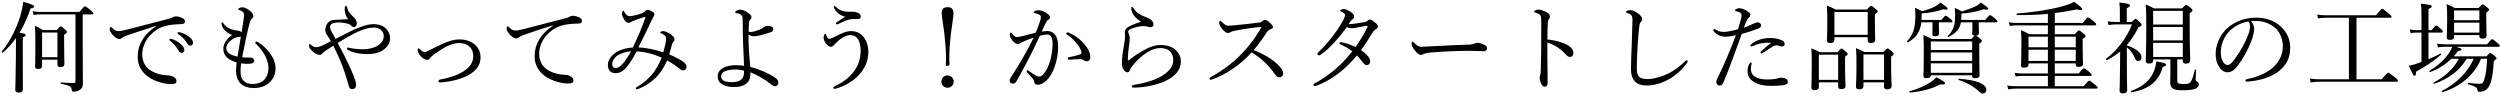<svg width="914" height="35" viewBox="0 0 914 35" fill="none" xmlns="http://www.w3.org/2000/svg">
<path d="M27.584 5.26H14.697C13.868 5.26 13.22 5.296 12.284 5.476L11.925 4.108C13.005 4.288 13.725 4.36 14.697 4.36H29.024C30.608 2.488 30.86 2.308 31.076 2.308C31.328 2.308 31.616 2.488 33.236 3.82C33.956 4.432 34.136 4.684 34.136 4.9C34.136 5.152 33.992 5.26 33.669 5.26H30.248V19.336C30.248 26.788 30.32 28.948 30.32 30.352C30.32 31.792 29.889 32.44 28.988 32.98C28.377 33.34 27.584 33.52 26.901 33.52C26.396 33.52 26.288 33.412 26.216 32.8C26.108 31.72 25.46 31.252 22.256 30.604C22.076 30.568 22.076 30.136 22.256 30.136C24.381 30.28 25.928 30.352 27.009 30.352C27.441 30.352 27.584 30.208 27.584 29.668V5.26ZM15.38 21.82V23.944C15.38 24.88 14.985 25.204 13.905 25.204C13.113 25.204 12.825 24.916 12.825 24.232C12.825 23.548 12.932 22.144 12.932 17.644C12.932 14.044 12.932 11.884 12.789 9.436C14.012 9.976 14.553 10.3 15.633 10.984H20.744C21.825 9.796 22.005 9.652 22.221 9.652C22.473 9.652 22.652 9.796 23.768 10.768C24.308 11.2 24.453 11.452 24.453 11.668C24.453 11.956 24.308 12.172 23.445 12.712V15.34C23.445 20.2 23.552 22.504 23.552 23.224C23.552 24.124 23.084 24.52 22.076 24.52C21.285 24.52 20.997 24.232 20.997 23.404V21.82H15.38ZM20.997 20.92V11.884H15.38V20.92H20.997ZM8.324 13.648V18.832C8.324 27.4 8.36 31.36 8.36 32.584C8.36 33.412 7.856 33.844 6.848 33.844C6.128 33.844 5.588 33.556 5.588 32.8C5.588 32.044 5.732 29.452 5.804 21.028C5.804 18.652 5.84 16.312 5.84 13.936C4.436 15.88 2.888 17.608 1.088 19.192C0.908 19.372 0.476 18.976 0.656 18.796C3.464 15.484 5.948 10.624 7.388 5.98C7.928 4.108 8.324 2.308 8.504 0.652C11.492 1.48 12.501 1.948 12.501 2.344C12.501 2.74 12.14 2.956 11.168 3.1C10.017 6.448 8.72 9.364 7.136 11.956C9.08 12.28 9.404 12.424 9.404 12.82C9.404 13.072 9.224 13.288 8.324 13.648ZM56.961 9.652L56.925 9.508C52.965 10.732 48.897 12.1 46.124 13.072C45.62 13.252 45.044 13.504 44.577 13.9C44.325 14.116 44.072 14.26 43.605 14.26C42.992 14.296 42.129 13.828 41.193 12.748C40.617 12.064 40.148 11.38 40.112 10.732C40.112 10.228 40.257 9.832 40.437 9.832C40.617 9.832 40.761 9.976 40.904 10.12C41.949 11.164 42.489 11.38 43.605 11.38C44.036 11.344 44.828 11.236 45.764 10.984C50.984 9.652 56.385 8.248 61.676 6.88C62.432 6.7 62.792 6.52 63.081 6.34C63.441 6.124 63.764 6.016 64.305 5.98C65.025 5.98 65.888 6.232 66.644 6.592C67.148 6.808 67.617 7.168 67.617 7.708C67.653 8.464 67.257 8.788 66.356 8.824C64.016 8.896 61.928 9.004 60.02 9.616C57.861 10.3 56.276 11.416 54.837 12.964C53.001 14.944 51.992 17.464 51.992 19.948C52.029 22.288 52.965 24.16 54.477 25.348C56.456 26.896 59.3 27.472 61.065 27.544C62.001 27.58 62.648 27.652 63.548 28.156C64.305 28.588 64.52 29.092 64.52 29.704C64.52 30.316 64.124 30.748 62.612 30.748C60.02 30.748 56.529 29.74 54.188 28.084C52.029 26.536 50.337 24.124 50.337 20.956C50.337 18.652 50.84 16.636 51.956 14.8C52.965 12.928 54.8 11.092 56.961 9.652ZM62.325 14.188C62.541 14.188 62.792 14.26 62.901 14.296C63.873 14.584 64.953 15.124 66.032 16.096C66.897 16.852 67.4 17.5 67.4 18.256C67.4 18.832 67.04 19.336 66.392 19.336C65.924 19.336 65.528 19.012 65.204 18.364C64.665 17.284 63.224 15.7 62.181 14.908C62.036 14.8 61.928 14.656 61.928 14.548C61.928 14.368 62.072 14.188 62.325 14.188ZM65.24 11.74C65.421 11.74 65.709 11.812 66.032 11.884C67.004 12.136 67.904 12.568 68.912 13.288C69.776 13.9 70.569 14.728 70.569 15.556C70.569 16.276 70.136 16.708 69.597 16.708C69.129 16.708 68.841 16.528 68.445 15.844C67.796 14.728 66.356 13.18 65.132 12.46C64.989 12.388 64.88 12.244 64.88 12.1C64.88 11.92 65.025 11.74 65.24 11.74ZM88.136 23.152C87.993 24.232 87.957 25.312 87.957 26.392C87.957 29.02 89.397 30.712 92.421 30.712C94.076 30.712 95.552 30.208 96.597 29.164C97.532 28.192 98.144 26.716 98.144 24.772C98.144 22.936 97.388 21.1 96.525 19.66C95.624 18.184 94.508 16.852 93.609 16.096C93.392 15.916 93.284 15.736 93.284 15.592C93.284 15.484 93.573 15.196 93.752 15.196C93.933 15.196 94.04 15.232 94.221 15.34C95.769 16.24 97.317 17.68 98.504 19.156C99.764 20.776 100.736 22.828 100.736 24.916C100.736 27.004 100.016 28.732 98.648 30.064C97.245 31.432 95.049 32.188 92.888 32.188C88.784 32.188 86.3 30.136 86.3 25.816C86.3 24.808 86.409 23.728 86.516 22.828C85.472 22.504 84.032 21.964 83.132 21.172C82.341 20.452 81.656 19.48 81.656 17.752C81.656 15.952 83.061 13.972 84.861 12.784C83.924 12.46 83.061 11.956 82.341 11.2C81.728 10.588 81.296 9.976 81.153 9.436C81.044 9.004 80.972 8.716 80.972 8.572C80.972 8.284 81.081 8.14 81.225 8.14C81.368 8.14 81.477 8.212 81.656 8.536C82.269 9.508 83.349 10.3 84.68 10.732C85.653 11.056 86.3 11.128 86.733 11.164C87.453 11.236 88.028 11.38 88.317 11.92C88.605 10.192 88.82 8.824 89.037 7.312C89.144 6.628 89.216 6.016 89.216 5.548C89.216 5.008 89.18 4.72 88.892 4.432C88.605 4.144 88.136 3.856 87.453 3.676C87.201 3.604 87.093 3.46 87.093 3.352C87.093 3.208 87.237 3.1 87.489 2.956C87.812 2.74 88.353 2.668 88.749 2.668C89.325 2.668 90.441 3.136 91.484 4.036C92.385 4.792 92.6 5.368 92.6 5.908C92.6 6.412 92.312 6.664 92.025 6.844C91.701 7.024 91.484 7.672 91.269 8.428C90.404 11.56 89.576 15.628 88.532 20.956C89.504 21.064 90.585 21.028 91.197 21.028C91.593 21.028 92.097 21.1 92.457 21.316C92.817 21.568 92.96 21.784 92.96 22.252C92.96 22.72 92.564 23.08 91.953 23.224C91.448 23.332 90.873 23.332 90.26 23.332C89.757 23.332 88.749 23.26 88.136 23.152ZM86.841 20.704C87.308 18.004 87.668 15.772 88.064 13.36C87.849 13.468 87.668 13.504 87.344 13.504C87.02 13.504 86.624 13.576 86.049 13.792C85.221 14.116 84.249 14.836 83.709 15.412C83.061 16.132 82.737 16.816 82.737 17.536C82.737 18.508 83.168 19.12 83.96 19.66C84.644 20.092 85.796 20.524 86.841 20.704ZM122.696 14.224C123.992 13.54 125.252 12.892 126.548 12.244C130.328 10.264 133.928 8.824 136.52 8.824C138.536 8.824 140.084 9.4 141.128 10.444C142.136 11.488 142.604 12.676 142.604 13.972C142.604 16.06 141.308 17.572 139.58 18.616C138.068 19.516 135.98 19.768 134.36 19.768C132.452 19.768 129.644 19.588 127.232 18.256C126.908 18.076 126.836 17.968 126.836 17.752C126.836 17.572 127.016 17.392 127.196 17.392C127.34 17.392 127.556 17.428 127.808 17.5C129.464 17.896 131.192 18.004 132.848 18.004C134.432 18.004 136.52 17.644 137.996 16.744C139.364 15.916 140.3 14.8 140.3 13.18C140.3 12.496 140.084 11.704 139.436 11.092C138.788 10.444 137.78 10.084 136.628 10.084C133.784 10.084 130.328 11.668 127.052 13.576C125.864 14.26 124.676 14.98 123.452 15.7C124.172 17.068 124.928 18.436 125.648 19.84C127.088 22.756 128.456 25.528 129.392 28.012C129.788 29.056 130.184 30.064 130.184 30.964C130.184 32.044 129.572 32.584 128.852 32.584C127.988 32.584 127.664 32.152 127.412 31.108C126.44 27.508 125.36 24.304 123.884 20.956C123.272 19.588 122.588 18.184 121.868 16.708C121.112 17.176 119.924 17.932 118.988 18.58C118.52 18.904 118.016 19.3 117.872 19.516C117.584 19.912 117.296 20.056 116.756 20.056C116.144 20.056 115.244 19.588 114.452 18.94C113.48 18.148 112.976 17.212 112.976 16.78C112.976 16.312 113.156 16.096 113.228 16.096C113.408 16.096 113.516 16.204 113.732 16.42C114.488 17.104 115.064 17.248 115.64 17.248C116.252 17.248 117.116 17.032 118.556 16.312C119.204 15.988 120.068 15.556 120.968 15.052C120.572 14.332 120.14 13.648 119.636 12.928C119.204 12.316 118.916 11.812 118.916 10.984C118.916 9.868 119.384 8.86 119.96 8.248C120.428 7.708 121.112 7.348 121.796 7.348C123.38 7.168 125 7.132 127.232 7.024C126.44 5.836 126.008 4.648 126.008 3.424C126.008 2.488 126.224 2.164 126.512 2.164C126.728 2.164 126.836 2.452 126.944 2.848C127.052 3.28 127.196 3.784 127.592 4.396C127.988 5.008 128.456 5.476 129.248 6.232C130.04 6.988 130.436 7.492 130.436 8.572C130.436 9.292 130.04 9.904 129.428 9.904C128.996 9.904 128.636 9.652 128.204 9.184C127.88 8.824 127.16 8.644 126.26 8.464C125.504 8.32 124.712 8.212 124.1 8.212C123.452 8.176 122.66 8.248 122.048 8.392C121.184 8.644 120.68 9.076 120.68 9.868C120.68 10.48 120.932 11.056 121.184 11.524C121.544 12.172 122.012 13.072 122.696 14.224ZM167.948 14.404C172.268 14.404 175.688 16.852 175.688 20.992C175.688 24.088 173.78 25.996 171.44 27.364C168.668 28.984 164.852 29.776 161.864 30.1C161.54 30.136 161.216 30.136 160.928 30.136C160.532 30.136 160.316 29.92 160.316 29.704C160.316 29.488 160.46 29.164 160.892 29.092C163.916 28.516 166.724 27.724 169.136 26.284C171.548 24.844 173.024 23.008 173.024 20.56C173.024 17.5 170.936 15.736 167.876 15.736C166.364 15.736 164.744 16.204 163.088 17.068C161.684 17.824 160.208 18.832 158.66 19.912C157.832 20.56 157.292 21.064 157.112 21.352C156.932 21.64 156.536 21.892 156.104 21.892C155.312 21.892 154.232 21.1 153.62 20.308C153.116 19.696 152.72 19.084 152.72 18.4C152.72 17.896 152.864 17.68 153.044 17.68C153.188 17.68 153.332 17.824 153.548 18.04C154.196 18.616 154.628 19.012 155.096 19.012C155.348 19.012 155.744 18.976 156.284 18.724C158.264 17.752 160.208 16.708 162.116 15.88C164.24 14.944 166.076 14.404 167.948 14.404ZM202.084 9.436L202.048 9.292C198.088 10.516 194.02 11.884 191.248 12.856C190.744 13.036 190.168 13.288 189.7 13.684C189.448 13.9 189.196 14.044 188.728 14.044C188.116 14.08 187.252 13.612 186.316 12.532C185.74 11.848 185.272 11.164 185.236 10.516C185.236 10.012 185.38 9.616 185.56 9.616C185.74 9.616 185.884 9.76 186.028 9.904C187.072 10.948 187.612 11.164 188.728 11.164C189.16 11.128 189.952 11.02 190.888 10.768C196.108 9.436 201.508 8.032 206.8 6.664C207.556 6.484 207.916 6.304 208.204 6.124C208.564 5.908 208.888 5.8 209.428 5.764C210.148 5.764 211.012 6.016 211.768 6.376C212.272 6.592 212.74 6.952 212.74 7.492C212.776 8.248 212.38 8.572 211.48 8.608C209.14 8.68 207.052 8.788 205.144 9.4C202.984 10.084 201.4 11.2 199.96 12.748C198.124 14.728 197.116 17.248 197.116 19.732C197.152 22.072 198.088 23.944 199.6 25.132C201.58 26.68 204.424 27.256 206.188 27.328C207.124 27.364 207.772 27.436 208.672 27.94C209.428 28.372 209.644 28.876 209.644 29.488C209.644 30.1 209.248 30.532 207.736 30.532C205.144 30.532 201.652 29.524 199.312 27.868C197.152 26.32 195.46 23.908 195.46 20.74C195.46 18.436 195.964 16.42 197.08 14.584C198.088 12.712 199.924 10.876 202.084 9.436ZM244.672 19.912C246.796 20.74 249.1 22 250.036 22.756C250.864 23.404 251.008 24.016 251.008 24.52C251.008 25.168 250.432 25.744 249.748 25.744C249.388 25.744 248.956 25.528 248.308 25.024C247.192 24.124 245.464 22.9 243.916 22.108C242.62 24.952 241.108 27.148 239.56 28.588C237.832 30.172 235.78 31.576 233.548 32.44C233.296 32.548 233.044 32.62 232.792 32.62C232.576 32.62 232.432 32.476 232.432 32.296C232.432 32.08 232.54 31.972 232.864 31.792C235.132 30.496 236.932 28.912 238.444 27.148C239.848 25.42 241.036 23.296 241.9 21.1C238.984 19.732 235.816 18.94 232.756 18.796C231.1 22 229.372 24.448 228.22 25.456C227.176 26.392 226.24 26.752 225.088 26.752C223.432 26.752 222.244 25.924 222.244 23.728C222.244 22.036 223.36 20.38 225.16 19.192C226.744 18.148 228.976 17.464 231.352 17.392C233.152 13.648 234.7 10.048 235.924 6.556C236.032 6.268 235.924 6.124 235.528 6.232C233.944 6.736 232.792 7.132 231.892 7.492C231.28 7.708 230.776 7.96 230.56 8.104C230.308 8.248 230.02 8.356 229.768 8.356C229.264 8.356 228.688 7.924 228.292 7.312C227.86 6.628 227.392 5.764 227.392 5.08C227.392 4.828 227.428 4.612 227.572 4.216C227.644 4.036 227.752 3.928 227.86 3.928C228.004 3.928 228.112 4.072 228.256 4.324C228.4 4.612 228.616 4.936 228.832 5.188C229.192 5.656 229.624 5.908 230.236 5.908C230.992 5.908 232.72 5.512 234.376 4.972C235.276 4.684 235.672 4.36 235.888 4.072C236.104 3.82 236.356 3.568 236.716 3.568C237.112 3.568 237.904 3.892 238.48 4.252C238.876 4.468 239.272 4.828 239.272 5.224C239.272 5.692 239.02 5.944 238.732 6.448C238.048 7.708 237.364 9.22 236.392 11.308C235.564 13.144 234.412 15.124 233.404 17.32C236.464 17.5 239.524 18.112 242.512 19.156C243.16 16.816 243.52 15.16 243.52 14.332C243.52 13.54 243.34 13.216 242.944 12.892C242.62 12.604 242.116 12.352 241.612 12.136C241.432 12.064 241.36 11.956 241.36 11.848C241.36 11.74 241.54 11.596 241.72 11.524C241.972 11.416 242.224 11.38 242.548 11.38C243.052 11.38 244.456 11.956 245.248 12.568C246.076 13.18 246.616 13.828 246.616 14.368C246.616 14.728 246.508 14.98 246.292 15.196C246.004 15.52 245.752 15.808 245.644 16.384C245.32 17.608 245.032 18.652 244.672 19.912ZM230.704 18.76C228.724 18.868 226.888 19.588 225.736 20.308C224.512 21.1 223.828 22.432 223.828 23.548C223.828 24.412 224.332 24.88 225.124 24.88C225.88 24.88 226.708 24.376 227.608 23.368C228.652 22.252 229.732 20.524 230.704 18.76ZM274.335 26.428V27.04C274.335 30.784 271.383 31.828 268.359 31.828C265.263 31.828 262.383 30.784 262.383 27.904C262.383 25.06 265.623 23.836 268.971 23.836C270.483 23.836 271.419 23.98 272.031 24.052C271.743 18.4 271.563 13.648 271.527 7.78C271.527 6.556 271.491 6.088 271.203 5.728C270.807 5.224 270.375 5.044 269.907 4.936C269.547 4.864 269.367 4.864 269.151 4.828C268.935 4.792 268.791 4.72 268.791 4.504C268.791 4.288 268.863 4.18 269.043 4.072C269.475 3.784 270.087 3.532 270.591 3.532C271.491 3.532 272.463 3.964 273.471 4.648C274.263 5.26 274.731 5.62 274.731 6.268C274.731 6.556 274.623 6.844 274.335 7.132C274.011 7.456 273.867 7.78 273.831 8.32C273.759 9.184 273.687 10.588 273.687 11.2C273.687 11.668 273.975 11.704 274.515 11.704C275.091 11.668 275.775 11.488 276.567 11.236C277.395 10.948 278.331 10.66 278.871 10.192C279.447 9.688 279.987 9.472 280.635 9.472C281.895 9.472 282.723 9.904 282.723 10.624C282.723 11.272 282.363 11.524 281.823 11.74C280.995 12.064 279.951 12.388 278.727 12.712C277.611 13 276.495 13.252 275.703 13.252C274.911 13.252 274.119 13.036 273.651 12.604C273.615 15.916 273.867 20.056 274.299 24.448C277.323 25.204 280.959 26.752 283.263 28.3C284.199 28.912 284.523 29.488 284.559 30.1C284.595 31.108 283.911 31.54 283.479 31.54C283.047 31.54 282.399 31.252 281.823 30.784C279.555 28.948 276.963 27.472 274.335 26.428ZM272.031 25.816C271.203 25.636 270.051 25.42 268.899 25.42C266.091 25.42 263.643 26.068 263.643 27.868C263.643 29.452 265.011 30.028 267.783 30.028C269.403 30.028 270.519 29.632 271.203 28.876C271.923 28.156 272.031 27.148 272.031 25.816ZM308.968 6.088C307.276 5.728 305.656 4.54 304.936 2.92C304.864 2.776 304.828 2.632 304.828 2.56C304.828 2.344 304.972 2.2 305.116 2.2C305.224 2.2 305.368 2.236 305.476 2.38C306.808 3.82 308.464 4.36 310.768 4.288C312.172 4.252 312.964 4.324 313.828 4.756C314.548 5.116 314.692 5.584 314.692 6.124C314.692 6.736 314.188 6.988 313.576 6.988C313.216 6.988 312.64 6.952 311.884 6.952C310.912 6.952 310.192 7.204 309.364 7.492C308.572 7.78 307.24 8.428 306.412 8.788C306.196 8.896 306.052 8.932 305.908 8.932C305.728 8.932 305.584 8.68 305.584 8.536C305.584 8.392 305.692 8.284 305.944 8.104C306.844 7.492 307.924 6.772 308.968 6.088ZM311.236 11.38C313.144 11.38 314.692 12.1 316.024 13.936C316.888 15.124 317.464 16.852 317.464 19.084C317.464 22.288 316.132 24.988 314.332 27.04C312.208 29.488 309.112 31.36 306.088 32.26C305.548 32.44 305.224 32.476 305.008 32.476C304.792 32.476 304.648 32.332 304.648 32.044C304.648 31.828 304.864 31.684 305.152 31.54C307.852 30.28 310.264 28.624 312.028 26.32C313.576 24.304 314.656 21.856 314.656 18.508C314.656 16.996 314.332 15.34 313.684 14.332C313 13.252 312.1 12.856 310.948 12.82C309.004 12.82 306.844 14.404 305.548 15.808C304.576 16.852 304.252 17.14 303.784 17.14C303.208 17.14 302.596 16.636 302.128 16.132C301.516 15.412 301.12 14.44 301.12 13.864C301.12 13.54 301.156 13.18 301.3 12.784C301.372 12.604 301.624 12.388 301.732 12.388C301.912 12.388 301.984 12.496 302.02 12.64C302.128 13.036 302.308 13.468 302.488 13.756C302.704 14.08 302.92 14.188 303.172 14.188C303.532 14.188 304.216 13.936 305.512 13.288C307.888 12.064 309.4 11.38 311.236 11.38ZM346.444 2.632C347.992 2.632 348.604 3.352 348.604 4.828C348.604 6.052 347.956 9.796 347.632 12.424C347.308 15.304 347.056 18.472 347.056 21.1C347.056 21.964 347.092 22.756 347.164 23.476C347.164 23.836 346.912 24.088 346.156 24.088C345.868 24.088 345.76 23.944 345.76 23.692C345.832 23.008 345.868 22.252 345.868 21.388C345.868 18.652 345.58 15.34 345.292 12.64C345.04 10.192 344.284 6.088 344.284 4.828C344.284 3.424 344.86 2.632 346.444 2.632ZM346.444 27.58C347.668 27.58 348.676 28.552 348.676 29.884C348.676 31.108 347.668 32.08 346.444 32.08C345.112 32.08 344.176 31.108 344.176 29.884C344.176 28.552 345.112 27.58 346.444 27.58ZM398.608 20.884C398.608 21.964 397.996 22.432 397.312 22.432C396.952 22.432 396.664 22.324 396.268 22.036C395.872 21.748 395.512 21.64 394.936 21.64C393.784 21.64 392.524 21.712 390.868 21.82C390.544 21.856 390.364 21.604 390.364 21.352C390.364 21.136 390.472 20.992 390.76 20.92C392.308 20.596 393.568 20.344 394.792 19.912C395.224 19.768 395.368 19.66 395.368 19.264C395.368 18.616 394.828 17.392 394.144 16.492C392.776 14.692 391.624 13.684 390.184 12.712C389.968 12.568 389.824 12.352 389.824 12.208C389.824 12.028 390.04 11.848 390.364 11.848C390.436 11.848 390.544 11.848 390.688 11.92C392.344 12.604 394.144 13.648 395.728 15.34C397.24 16.924 398.608 18.796 398.608 20.884ZM380.86 11.56C381.544 11.416 382.372 11.344 382.984 11.344C384.136 11.344 385.108 11.812 385.828 12.82C386.62 13.936 386.872 15.52 386.872 17.104C386.872 19.696 386.296 22.468 385.468 24.736C384.856 26.464 383.92 28.156 382.66 29.344C381.544 30.388 380.572 30.964 379.456 30.964C378.628 30.964 378.268 30.748 378.124 30.028C378.016 29.416 377.908 29.128 377.584 28.732C377.008 28.048 376.36 27.364 375.496 26.464C375.352 26.32 375.316 26.212 375.316 26.104C375.316 25.96 375.496 25.708 375.676 25.708C375.82 25.708 375.928 25.78 376.072 25.888C377.116 26.608 377.98 27.184 378.916 27.724C379.204 27.868 379.564 27.976 379.96 27.976C380.428 27.976 380.896 27.76 381.328 27.292C382.516 26.032 383.272 24.34 383.884 22.396C384.496 20.344 384.82 17.86 384.82 16.276C384.82 14.692 384.64 13.792 384.208 13.252C383.848 12.784 383.452 12.64 382.66 12.64C381.904 12.64 380.968 12.856 380.176 13.072C379.06 15.376 378.052 17.644 376.972 19.732C375.1 23.368 373.48 26.536 371.536 29.848C371.248 30.316 370.888 30.568 370.276 30.568C369.628 30.568 369.124 30.136 369.124 29.56C369.124 29.092 369.268 28.696 369.592 28.228C371.716 25.024 373.66 21.784 375.46 18.472C376.396 16.708 377.188 15.232 377.908 13.72C376.576 14.188 375.172 14.764 374.128 15.196C373.624 15.412 373.336 15.52 373.084 15.736C372.832 15.952 372.58 16.132 372.184 16.132C371.68 16.132 371.14 15.844 370.564 15.268C369.808 14.512 369.196 13.576 369.196 12.748C369.196 12.352 369.376 11.884 369.556 11.884C369.7 11.884 369.772 11.956 369.952 12.208C370.6 13.036 371.14 13.54 371.716 13.54C372.472 13.54 373.12 13.36 374.308 13.072C375.568 12.784 376.936 12.424 378.664 11.956C379.384 10.3 379.888 8.896 380.284 7.6C380.464 7.06 380.536 6.664 380.536 6.196C380.536 5.872 380.464 5.692 379.996 5.368C379.672 5.152 378.988 4.936 378.412 4.828C378.052 4.756 377.908 4.684 377.908 4.504C377.908 4.324 378.124 4.18 378.376 4.036C378.664 3.892 379.168 3.748 379.672 3.748C380.86 3.748 382.156 4.324 383.272 5.26C383.704 5.62 383.848 6.052 383.848 6.448C383.848 6.808 383.632 7.06 383.164 7.276C382.912 7.384 382.588 7.816 382.3 8.428C381.868 9.4 381.364 10.444 380.86 11.56ZM417.184 7.96C416.428 7.6 415.636 6.844 415.096 6.268C414.16 5.368 413.584 3.964 413.584 2.956C413.584 2.632 413.728 2.524 413.872 2.524C414.052 2.524 414.16 2.596 414.34 2.92C415.312 4.576 416.932 5.548 418.84 6.232C419.632 6.52 420.424 6.844 420.964 7.384C421.612 8.032 421.72 8.5 421.72 8.932C421.72 9.58 421.216 9.94 420.748 9.94C420.316 9.94 419.92 9.868 419.632 9.76C419.164 9.616 418.732 9.544 417.904 9.544C417.004 9.544 415.168 9.832 413.368 10.588C412.792 10.84 412.468 11.2 412.468 11.56C412.468 11.848 412.612 12.244 412.756 12.532C412.972 13.036 413.044 13.576 413.044 14.08C413.044 14.476 412.972 15.376 412.792 16.6C412.54 18.148 412.36 20.02 412.324 21.784C412.324 21.928 412.36 22.036 412.504 22.036C412.612 22.036 412.72 22 412.936 21.82C414.016 20.992 415.672 19.732 417.76 18.58C420.28 17.14 422.188 16.456 424.42 16.456C426.904 16.456 428.848 17.248 430.036 18.472C431.188 19.624 431.728 20.956 431.728 22.432C431.728 25.708 429.46 28.048 425.932 29.668C422.944 31.036 418.732 31.972 414.52 32.044C414.124 32.044 413.8 31.936 413.8 31.612C413.8 31.324 414.088 31.108 414.34 31.072C417.796 30.532 421.684 29.56 424.42 27.976C427.3 26.32 428.956 24.34 428.956 22.036C428.956 20.596 428.524 19.516 427.696 18.688C426.904 17.968 425.68 17.572 424.204 17.572C422.548 17.572 421 18.148 419.452 19.12C417.58 20.272 415.996 21.82 415.06 22.828C413.98 24.052 413.368 24.844 413.152 25.492C412.936 26.176 412.684 26.428 412.108 26.428C411.64 26.428 411.172 26.068 410.74 25.384C410.38 24.808 410.164 24.124 410.164 23.296C410.164 21.028 410.524 18.688 411.028 15.952C411.28 14.62 411.316 13.792 411.316 13.216C411.316 12.82 411.244 12.316 411.244 11.848C411.244 10.912 411.784 10.264 412.648 9.76C413.476 9.256 415.312 8.5 417.184 7.96ZM458.368 18.292C461.68 19.66 464.776 21.316 466.9 23.368C468.16 24.592 469.132 25.78 469.132 26.752C469.132 27.724 468.52 28.264 467.656 28.264C467.152 28.264 466.684 27.94 466.108 27.148C463.732 23.728 461.104 21.244 457.576 19.156C455.416 21.532 453.076 23.584 450.556 25.24C448.144 26.86 445.624 28.156 443.536 28.912C443.176 29.056 442.816 29.164 442.564 29.164C442.348 29.164 442.168 28.912 442.168 28.732C442.168 28.552 442.312 28.336 442.528 28.228C446.848 25.852 450.592 23.224 454.192 19.408C456.856 16.636 458.836 13.972 460.996 10.264C461.104 10.084 461.14 10.012 461.14 9.94C461.14 9.868 461.068 9.868 460.852 9.868C459.196 9.976 455.092 10.516 451.456 11.236C450.736 11.38 450.268 11.524 449.98 11.704C449.656 11.884 449.44 12.064 448.936 12.064C448.324 12.064 447.46 11.452 446.704 10.408C446.02 9.472 445.732 8.968 445.732 8.356C445.732 7.996 445.912 7.6 446.092 7.6C446.236 7.6 446.488 7.816 446.704 8.032C447.64 8.932 448.288 9.4 449.08 9.4C449.656 9.4 450.88 9.292 451.924 9.184C454.732 8.896 457.72 8.608 460.348 8.248C460.96 8.176 461.248 7.996 461.572 7.708C461.824 7.456 462.076 7.312 462.436 7.312C462.976 7.312 463.372 7.492 464.128 8.176C465.1 9.076 465.388 9.472 465.388 9.904C465.388 10.264 465.208 10.408 464.488 10.696C463.984 10.876 463.408 11.344 462.976 12.028C462.004 13.576 460.24 16.096 458.368 18.292ZM493.035 8.86C494.835 8.752 497.031 8.428 498.939 8.068C499.371 7.996 499.731 7.852 500.055 7.528C500.343 7.24 500.595 7.132 500.775 7.132C501.171 7.132 501.603 7.348 502.431 7.996C503.367 8.716 503.763 9.184 503.763 9.688C503.763 10.192 503.475 10.408 503.007 10.66C502.611 10.876 502.179 11.308 501.711 12.064C500.451 14.188 499.119 16.24 497.607 18.328C500.055 20.02 500.955 21.424 500.955 22.432C500.955 23.116 500.451 23.8 499.767 23.8C499.227 23.8 498.831 23.548 498.183 22.756C497.463 21.748 496.887 21.064 496.059 20.272C492.243 25.024 487.059 29.2 481.263 31.36C481.083 31.432 480.867 31.504 480.723 31.504C480.471 31.504 480.219 31.324 480.219 31.072C480.219 30.82 480.363 30.64 480.687 30.46C485.763 27.688 490.155 24.16 494.403 18.76C493.071 17.752 491.703 16.96 490.083 16.204C489.831 16.096 489.687 15.916 489.687 15.808C489.687 15.628 489.831 15.412 490.047 15.412C490.227 15.412 490.587 15.448 490.875 15.52C492.135 15.772 493.575 16.276 495.627 17.14C496.995 15.268 498.867 12.1 499.875 10.084C499.947 9.904 499.983 9.76 499.983 9.652C499.983 9.544 499.947 9.436 499.731 9.436C499.119 9.472 497.499 9.796 496.203 10.048C495.339 10.192 494.727 10.336 494.223 10.336C493.647 10.336 493.107 10.192 492.387 9.94C491.055 11.74 489.471 13.72 487.959 15.376C486.159 17.32 484.683 18.76 482.739 20.056C482.523 20.2 482.343 20.236 482.199 20.236C481.947 20.236 481.623 20.092 481.623 19.768C481.623 19.624 481.695 19.408 481.911 19.192C483.675 17.5 485.475 15.52 487.131 13.396C488.031 12.208 489.867 9.652 490.911 7.708C491.523 6.556 491.739 5.872 491.739 5.512C491.739 5.296 491.667 5.116 491.451 4.9C491.091 4.576 490.695 4.36 490.299 4.216C490.047 4.108 489.975 4.036 489.975 3.856C489.975 3.676 490.551 3.316 491.163 3.316C491.811 3.316 492.675 3.604 493.539 4.18C494.655 4.9 495.087 5.512 495.087 6.016C495.087 6.52 494.907 6.736 494.583 6.988C494.223 7.24 494.043 7.42 493.863 7.672C493.611 8.032 493.323 8.428 493.035 8.86ZM520.54 19.732C520.288 19.912 519.928 20.056 519.424 20.056C518.704 20.056 517.84 19.264 516.904 17.968C516.436 17.32 516.076 16.636 516.076 16.096C516.076 15.628 516.148 15.196 516.4 15.196C516.58 15.196 516.724 15.376 516.976 15.628C518.236 16.852 518.74 17.104 519.568 17.104C520.324 17.104 521.692 17.032 524.14 16.888C529.036 16.6 533.896 16.42 536.956 16.312C538.18 16.276 538.756 16.096 539.152 15.88C539.44 15.736 539.872 15.628 540.268 15.628C540.628 15.628 541.132 15.736 541.744 15.952C543.436 16.6 543.652 16.996 543.652 17.644C543.652 18.364 543.184 18.724 542.392 18.724C541.024 18.724 539.08 18.58 537.316 18.58C534.112 18.58 527.74 18.796 523.024 19.192C521.872 19.3 520.9 19.516 520.54 19.732ZM565.719 15.556V21.532C565.719 23.62 565.827 27.94 565.827 30.244C565.827 31.324 565.359 31.684 564.819 31.684C564.387 31.684 564.027 31.54 563.667 30.964C563.235 30.316 562.875 29.02 562.875 28.3C562.875 27.976 563.055 27.616 563.127 27.328C563.163 27.148 563.271 26.752 563.307 25.636C563.379 23.692 563.415 22.144 563.451 18.76C563.487 15.268 563.487 11.956 563.487 8.644C563.487 7.456 563.451 6.376 563.307 5.872C563.199 5.584 562.983 5.332 562.587 5.116C562.047 4.828 561.615 4.684 561.219 4.576C560.967 4.504 560.859 4.396 560.859 4.252C560.859 4.108 561.039 3.964 561.219 3.856C561.507 3.676 562.011 3.496 562.335 3.496C563.163 3.496 564.063 3.784 565.251 4.36C566.115 4.792 566.691 5.368 566.691 6.016C566.691 6.412 566.511 6.736 566.187 7.132C566.007 7.384 565.899 7.636 565.863 8.392C565.791 9.76 565.719 11.848 565.719 14.44C567.519 14.584 569.823 15.052 571.695 15.808C574.215 16.852 575.223 18.04 575.223 19.3C575.223 20.272 574.647 20.812 574.071 20.812C573.459 20.848 573.063 20.596 572.271 19.696C571.515 18.832 570.507 18.04 569.463 17.32C568.239 16.528 566.907 15.916 565.719 15.556ZM601.936 31.252C598.48 31.252 596.284 29.56 596.284 25.24C596.284 22.972 596.428 19.552 596.572 16.06C596.68 13.216 596.752 10.408 596.824 7.528C596.86 6.196 596.68 5.656 596.14 5.296C595.6 4.972 595.204 4.828 594.88 4.72C594.592 4.612 594.448 4.576 594.448 4.396C594.448 4.216 594.592 4.036 594.88 3.928C595.276 3.784 595.672 3.712 596.176 3.712C596.932 3.712 598.12 4.324 599.092 5.08C599.776 5.656 600.388 6.304 600.388 7.024C600.388 7.456 600.136 7.78 599.884 8.032C599.632 8.284 599.488 8.5 599.38 9.184C599.164 10.912 598.948 13.108 598.768 15.988C598.552 19.336 598.408 22.864 598.408 24.736C598.408 26.536 598.696 27.58 599.308 28.156C599.956 28.696 601.072 28.912 602.44 28.912C604.564 28.912 607.84 27.976 610.504 26.572C612.484 25.528 614.392 24.052 616.156 22.324C616.336 22.144 616.48 22.036 616.624 22.036C616.84 22.036 616.984 22.18 617.02 22.36C617.056 22.576 616.912 22.864 616.732 23.08C614.824 25.636 612.592 27.58 610.144 28.984C607.732 30.352 604.816 31.252 601.936 31.252ZM637.575 10.12C638.763 9.688 640.095 9.148 641.247 8.572C641.787 8.32 642.255 8.212 642.543 8.176C643.119 8.176 643.839 8.536 643.839 9.22C643.875 9.832 643.479 10.192 642.687 10.48C641.067 11.128 638.547 11.956 636.783 12.424C634.623 18.328 632.535 24.268 630.123 30.064C629.763 30.964 629.223 31.288 628.647 31.288C628.359 31.288 628.035 31.108 627.819 30.892C627.603 30.604 627.495 30.352 627.459 29.92C627.459 29.56 627.639 29.128 627.927 28.552C630.447 23.44 632.571 18.364 634.659 12.892C633.039 13.252 631.779 13.432 630.843 13.432C629.619 13.432 628.287 13 627.351 12.244C626.775 11.776 626.379 11.38 626.379 10.984C626.379 10.768 626.595 10.624 626.703 10.624C626.883 10.624 626.991 10.66 627.243 10.804C628.215 11.452 629.151 11.668 630.303 11.668C631.455 11.668 633.723 11.164 635.415 10.696C635.847 9.292 636.171 8.248 636.423 7.276C636.603 6.7 636.711 6.016 636.711 5.512C636.711 5.116 636.531 4.756 636.063 4.54C635.523 4.288 635.127 4.18 634.623 4.072C634.371 4 634.299 3.892 634.299 3.748C634.299 3.568 634.479 3.46 634.623 3.388C635.163 3.064 635.667 2.992 635.991 2.992C636.603 2.992 638.295 3.568 639.231 4.36C639.843 4.828 639.915 5.152 639.915 5.476C639.915 5.872 639.735 6.16 639.447 6.376C638.943 6.772 638.763 7.096 638.403 7.96C637.935 9.04 637.755 9.544 637.575 10.12ZM638.907 25.96C638.907 24.916 639.159 24.016 639.483 23.476C639.699 23.08 639.915 22.828 640.131 22.828C640.275 22.828 640.419 22.936 640.419 23.08C640.419 23.26 640.347 23.476 640.311 23.656C640.167 24.16 640.131 24.808 640.131 25.312C640.131 26.32 640.527 27.22 641.319 27.832C642.435 28.696 644.271 29.056 645.999 29.056C647.907 29.056 649.167 28.876 649.743 28.696C650.283 28.516 650.679 28.408 651.255 28.408C651.759 28.408 652.407 28.516 652.875 28.768C653.379 29.056 653.631 29.416 653.631 29.992C653.631 30.676 652.947 31 651.723 31.18C650.751 31.288 649.059 31.396 647.835 31.396C645.423 31.432 642.687 31.072 640.815 29.704C639.627 28.84 638.907 27.724 638.907 25.96ZM647.187 15.628C646.791 15.628 645.927 15.592 645.243 15.664C643.911 15.808 642.471 16.06 640.671 16.888C640.563 16.924 640.383 16.996 640.275 16.996C640.095 16.996 639.915 16.852 639.915 16.708C639.915 16.528 639.987 16.384 640.167 16.24C640.851 15.664 641.571 15.16 642.579 14.764C644.091 14.152 645.639 13.9 646.971 13.9C648.555 13.864 650.175 14.188 651.183 14.62C652.011 14.98 652.479 15.304 652.479 16.096C652.479 16.636 652.083 16.996 651.471 16.996C651.111 16.996 650.823 16.888 650.643 16.816C650.211 16.672 649.887 16.564 649.491 16.564C649.167 16.564 648.663 16.672 648.015 17.068C647.115 17.608 645.711 18.58 644.487 19.336C644.271 19.48 644.127 19.552 643.947 19.552C643.839 19.552 643.623 19.3 643.623 19.156C643.623 19.084 643.695 18.904 643.875 18.76C644.703 18.004 645.927 16.888 647.295 15.844C647.439 15.736 647.403 15.628 647.187 15.628ZM670.66 13.612V14.44C670.66 15.304 670.156 15.736 669.148 15.736C668.248 15.736 667.924 15.376 667.924 14.656C667.924 13.972 668.068 12.676 668.068 8.392C668.068 5.548 668.032 3.928 667.852 1.984C669.22 2.524 669.76 2.776 671.092 3.496H682.54C683.692 2.236 683.872 2.128 684.088 2.128C684.34 2.128 684.556 2.236 685.744 3.28C686.32 3.712 686.464 3.928 686.464 4.144C686.464 4.468 686.248 4.72 685.456 5.188V7.456C685.456 11.74 685.564 13.864 685.564 14.476C685.564 15.304 685.096 15.736 683.98 15.736C683.188 15.736 682.828 15.412 682.828 14.656V13.612H670.66ZM682.828 12.712V4.396H670.66V12.712H682.828ZM681.28 30.1V31.432C681.28 32.296 680.74 32.656 679.696 32.656C678.904 32.656 678.544 32.368 678.544 31.648C678.544 30.784 678.724 29.092 678.724 23.98C678.724 21.064 678.724 19.516 678.544 17.608C679.876 18.148 680.416 18.364 681.604 19.012H688.516C689.704 17.824 689.884 17.716 690.1 17.716C690.352 17.716 690.532 17.824 691.684 18.796C692.188 19.3 692.332 19.48 692.332 19.696C692.332 19.948 692.188 20.2 691.396 20.704V23.296C691.396 28.156 691.576 30.676 691.576 31.36C691.576 32.26 691.036 32.656 689.956 32.656C689.128 32.656 688.804 32.368 688.804 31.648V30.1H681.28ZM688.804 29.2V19.912H681.28V29.2H688.804ZM664.972 30.1V31.684C664.972 32.62 664.432 32.944 663.388 32.944C662.56 32.944 662.236 32.692 662.236 31.936C662.236 31.036 662.38 29.344 662.38 24.088C662.38 21.136 662.38 19.588 662.236 17.68C663.532 18.22 664.108 18.4 665.296 19.084H671.776C672.856 17.896 673.036 17.752 673.252 17.752C673.504 17.752 673.72 17.896 674.836 18.868C675.376 19.336 675.52 19.552 675.52 19.768C675.52 20.02 675.34 20.2 674.548 20.74V23.332C674.548 28.192 674.728 30.712 674.728 31.432C674.728 32.224 674.188 32.584 673.144 32.584C672.352 32.584 672.028 32.26 672.028 31.54V30.1H664.972ZM672.028 29.2V19.984H664.972V29.2H672.028ZM702.519 7.276H709.791C710.871 5.908 711.123 5.728 711.339 5.728C711.591 5.728 711.843 5.908 713.103 6.916C713.607 7.312 713.823 7.6 713.823 7.816C713.823 8.068 713.679 8.176 713.319 8.176H708.855V10.012C708.855 11.128 708.927 11.992 708.927 12.244C708.927 12.964 708.459 13.252 707.415 13.252C706.731 13.252 706.479 13.036 706.479 12.424C706.479 12.208 706.515 11.488 706.515 9.976V8.176H702.447C702.303 9.328 702.051 10.264 701.655 11.164C700.971 12.856 699.747 14.188 697.587 15.484C697.407 15.592 697.083 15.232 697.227 15.088C698.847 13.288 699.495 11.884 699.855 10.156C700.107 8.896 700.251 7.564 700.251 5.764C700.251 4.576 700.251 4.216 700.107 2.848C701.223 3.28 701.727 3.568 702.663 4.108C704.535 3.64 706.443 2.92 707.667 2.236C708.351 1.84 708.927 1.444 709.395 0.94C711.555 2.38 712.059 2.848 712.059 3.208C712.059 3.496 711.699 3.676 710.403 3.388C708.207 4.216 705.399 4.72 702.555 4.9V5.656C702.555 6.232 702.555 6.772 702.519 7.276ZM721.095 8.176H716.919C716.811 8.896 716.595 9.508 716.307 10.084C715.551 11.56 714.291 12.568 712.347 13.504C712.167 13.576 711.951 13.324 712.095 13.18C713.211 12.064 714.039 10.84 714.435 9.328C714.687 8.32 714.795 7.132 714.795 5.548C714.795 4.684 714.759 4.252 714.651 2.884C715.767 3.352 716.271 3.604 717.243 4.18C719.439 3.46 721.203 2.848 722.571 2.164C723.255 1.804 723.723 1.408 724.227 0.94C726.351 2.38 726.891 2.848 726.891 3.208C726.891 3.496 726.495 3.676 725.235 3.388C722.823 4.252 719.763 4.792 717.099 4.972V5.836C717.099 6.376 717.063 6.844 717.027 7.276H725.811C727.071 5.692 727.323 5.548 727.575 5.548C727.791 5.548 728.043 5.692 729.483 6.844C730.059 7.312 730.239 7.6 730.239 7.816C730.239 8.068 730.131 8.176 729.771 8.176H723.435V9.652C723.435 10.696 723.507 11.74 723.507 12.028C723.507 12.64 723.183 12.964 722.391 13.036C722.607 13.072 722.931 13.324 723.867 14.08C724.407 14.548 724.587 14.728 724.587 14.944C724.587 15.196 724.407 15.412 723.615 15.988V18.868C723.615 24.196 723.723 26.716 723.723 27.508C723.723 28.264 723.219 28.588 722.067 28.588C721.347 28.588 721.023 28.372 721.023 27.76V27.508H705.903C705.903 28.264 705.399 28.588 704.319 28.588C703.455 28.588 703.203 28.336 703.203 27.616C703.203 26.608 703.347 24.988 703.347 19.264C703.347 16.24 703.311 14.656 703.167 12.82C704.463 13.324 705.039 13.54 706.263 14.26H720.735C721.563 13.396 721.851 13.108 722.067 13.036H721.995C721.311 13.036 721.023 12.784 721.023 12.172C721.023 11.992 721.131 11.128 721.131 9.724C721.131 9.292 721.131 8.788 721.095 8.176ZM705.903 19.192V22.252H721.023V19.192H705.903ZM721.023 18.292V15.16H705.903V18.292H721.023ZM705.903 23.152V26.608H721.023V23.152H705.903ZM724.983 34.204C724.443 34.204 724.047 33.952 723.291 33.232C721.419 31.54 719.079 30.208 716.055 29.2C715.875 29.128 715.983 28.804 716.163 28.804C722.751 29.236 726.207 30.712 726.207 32.872C726.207 33.628 725.667 34.204 724.983 34.204ZM698.271 33.844C698.055 33.88 697.947 33.448 698.163 33.376C700.935 32.62 703.707 31.396 705.543 30.208C706.623 29.524 707.379 28.876 707.919 28.228C710.043 29.308 711.123 30.028 711.123 30.424C711.123 30.82 710.583 30.964 709.287 30.856C706.263 32.512 702.771 33.412 698.271 33.844ZM741.616 23.188V23.656C741.616 24.412 741.076 24.736 739.924 24.736C739.132 24.736 738.88 24.52 738.88 23.872C738.88 22.936 739.024 21.424 739.024 16.168C739.024 13.72 739.024 12.604 738.844 11.02C740.14 11.56 740.68 11.812 741.868 12.496H748.708V9.292H736.972C736.18 9.292 735.676 9.328 734.812 9.508L734.452 8.104C735.46 8.32 736.108 8.392 737.008 8.392H748.708V5.08C745.18 5.404 741.616 5.548 737.44 5.512C737.188 5.512 737.152 4.972 737.404 4.936C744.424 4.396 751.048 3.244 755.116 1.984C756.448 1.552 757.564 1.12 758.284 0.652C760.336 2.092 761.236 2.92 761.236 3.352C761.236 3.604 761.02 3.712 760.624 3.712C760.3 3.712 759.868 3.64 759.364 3.424C756.412 4.036 753.784 4.468 751.228 4.792V8.392H761.452C762.856 6.592 763.108 6.412 763.324 6.412C763.576 6.412 763.9 6.52 765.448 7.816C766.24 8.464 766.348 8.716 766.348 8.932C766.348 9.148 766.24 9.292 765.88 9.292H751.228V12.496H758.536C759.652 11.236 759.832 11.128 760.048 11.128C760.3 11.128 760.516 11.236 761.74 12.28C762.28 12.712 762.424 12.964 762.424 13.18C762.424 13.468 762.316 13.648 761.416 14.26V16.528C761.416 20.704 761.56 22.684 761.56 23.332C761.56 24.124 761.02 24.448 759.904 24.448C759.184 24.448 758.896 24.232 758.896 23.584V23.188H751.228V26.86H759.976C761.38 25.168 761.668 24.988 761.884 24.988C762.1 24.988 762.46 25.096 763.9 26.356C764.584 26.932 764.728 27.184 764.728 27.4C764.728 27.652 764.62 27.76 764.26 27.76H751.228V31.504H761.812C763.36 29.632 763.612 29.488 763.828 29.488C764.08 29.488 764.332 29.632 765.988 31C766.744 31.612 766.924 31.828 766.924 32.08C766.924 32.296 766.78 32.404 766.456 32.404H736.792C735.892 32.404 735.208 32.476 734.2 32.656L733.84 31.252C735.028 31.468 735.784 31.504 736.828 31.504H748.708V27.76H738.988C738.304 27.76 737.764 27.796 736.936 27.976L736.576 26.608C737.548 26.788 738.16 26.86 739.06 26.86H748.708V23.188H741.616ZM741.616 22.288H748.708V18.184H741.616V22.288ZM758.896 22.288V18.184H751.228V22.288H758.896ZM758.896 17.284V13.396H751.228V17.284H758.896ZM748.708 13.396H741.616V17.284H748.708V13.396ZM796.011 21.712V29.452C796.011 30.46 796.371 30.712 798.243 30.712C799.575 30.712 800.223 30.64 800.691 30.208C801.267 29.632 801.663 28.624 802.455 25.528C802.491 25.348 802.887 25.384 802.887 25.564C802.815 26.932 802.743 28.444 802.743 28.948C802.743 29.452 802.887 29.668 803.283 29.848C803.679 30.028 803.895 30.352 803.895 30.892C803.895 31.612 803.319 32.224 802.419 32.512C801.483 32.836 800.151 33.016 797.883 33.016C794.463 33.016 793.419 32.224 793.419 30.028C793.419 29.56 793.491 28.804 793.491 26.896V21.712H787.191V22.036C787.191 22.9 786.723 23.224 785.643 23.224C784.851 23.224 784.491 22.9 784.491 22.252C784.491 20.848 784.671 18.652 784.671 10.192C784.671 5.836 784.671 3.748 784.455 1.624C785.715 2.128 786.291 2.38 787.479 3.064H797.739C798.855 1.912 799.035 1.768 799.251 1.768C799.503 1.768 799.719 1.912 800.835 2.812C801.447 3.316 801.555 3.532 801.555 3.748C801.555 4.036 801.411 4.252 800.547 4.828V9.472C800.547 17.248 800.727 20.812 800.727 21.928C800.727 22.864 800.259 23.26 799.143 23.26C798.351 23.26 798.027 22.972 798.027 22.216V21.712H796.011ZM787.191 9.868V14.764H798.027V9.868H787.191ZM798.027 8.968V3.964H787.191V8.968H798.027ZM787.191 15.664V20.812H798.027V15.664H787.191ZM777.579 16.456V16.6C780.927 17.716 782.943 19.3 782.943 20.92C782.943 21.748 782.439 22.288 781.719 22.288C781.107 22.288 780.855 22.072 780.459 21.1C779.667 19.372 778.767 18.22 777.579 17.284V23.8C777.579 27.976 777.687 31.756 777.687 32.908C777.687 33.736 777.147 34.132 776.103 34.132C775.239 34.132 774.915 33.808 774.915 33.016C774.915 32.368 775.059 30.028 775.095 23.512C775.095 21.964 775.131 20.38 775.131 18.832C773.691 20.02 772.107 21.064 770.307 21.964C770.091 22.072 769.767 21.64 769.983 21.496C774.087 18.4 777.579 13.792 779.451 8.932H773.439C772.467 8.932 771.891 9.004 770.919 9.184L770.559 7.78C771.711 7.996 772.395 8.032 773.439 8.032H775.023V4.108C775.023 3.064 774.987 2.272 774.843 0.904C778.371 1.3 778.731 1.624 778.731 2.02C778.731 2.308 778.479 2.56 777.543 2.992V8.032H779.415C780.351 6.988 780.531 6.88 780.747 6.88C780.999 6.88 781.179 6.988 782.331 8.14C782.871 8.68 782.979 8.896 782.979 9.112C782.979 9.436 782.691 9.652 781.827 9.904C780.603 12.424 779.235 14.584 777.579 16.456ZM779.343 33.736C779.127 33.772 778.947 33.304 779.163 33.232C783.771 31.576 786.147 29.128 787.371 26.284C787.875 25.168 788.199 23.872 788.307 22.432C791.475 23.008 791.907 23.188 791.907 23.692C791.907 24.016 791.655 24.196 790.719 24.448C789.279 29.56 786.039 32.512 779.343 33.736ZM822.976 7.744C823.732 8.572 824.128 9.58 824.128 10.552C824.128 11.704 823.66 13.504 823.192 14.764C821.896 18.184 820.06 21.532 818.044 24.088C817.036 25.384 815.92 26.428 814.408 26.428C813.364 26.428 812.464 25.96 811.708 24.988C810.7 23.728 810.052 22.18 810.052 19.66C810.052 16.888 811.204 13.612 813.436 11.164C815.776 8.608 819.7 6.448 824.956 6.448C828.664 6.448 831.544 7.78 833.308 9.22C836.116 11.488 837.304 14.44 837.304 17.392C837.304 21.46 835.756 23.764 833.416 25.816C830.752 28.12 825.82 29.632 821.428 29.848C821.176 29.848 820.924 29.632 820.924 29.416C820.924 29.128 821.104 29.02 821.572 28.912C825.316 28.192 829.132 26.536 831.364 24.34C833.308 22.36 834.604 20.056 834.604 16.888C834.604 14.8 833.812 11.812 831.58 10.012C829.888 8.68 827.764 7.672 824.884 7.672C824.128 7.672 823.588 7.672 822.976 7.744ZM822.004 7.852C818.8 8.392 816.532 9.94 815.056 11.416C813.04 13.432 811.924 16.384 811.924 19.192C811.924 20.74 812.212 21.64 812.716 22.54C813.112 23.26 813.688 23.764 814.408 23.764C815.164 23.764 815.884 23.116 816.928 21.712C819.052 18.904 821.032 15.268 822.076 12.352C822.508 11.164 822.58 10.264 822.58 9.508C822.58 8.644 822.292 8.14 822.004 7.852ZM861.531 28.984H870.712C872.655 26.752 872.943 26.572 873.159 26.572C873.376 26.572 873.664 26.752 875.607 28.264C876.544 29.056 876.688 29.272 876.688 29.488C876.688 29.776 876.579 29.884 876.22 29.884H848.031C846.879 29.884 845.979 29.956 844.791 30.136L844.431 28.732C845.835 28.912 846.771 28.984 847.959 28.984H858.759V6.484H850.587C849.435 6.484 848.643 6.556 847.491 6.7L847.131 5.332C848.499 5.548 849.363 5.584 850.587 5.584H868.623C870.459 3.388 870.712 3.208 870.927 3.208C871.18 3.208 871.431 3.388 873.303 4.9C874.168 5.656 874.348 5.872 874.348 6.088C874.348 6.376 874.204 6.484 873.844 6.484H861.531V28.984ZM897.1 20.596H909.052C910.024 19.516 910.24 19.372 910.456 19.372C910.672 19.372 910.888 19.516 912.076 20.452C912.58 20.884 912.724 21.136 912.724 21.352C912.724 21.568 912.58 21.712 911.752 22.288C911.5 26.212 911.104 29.02 910.348 30.82C909.916 31.864 909.376 32.584 908.692 32.98C907.972 33.412 907.18 33.556 906.316 33.556C905.956 33.556 905.848 33.412 905.74 32.872C905.56 32.008 905.02 31.54 902.392 30.82C902.176 30.748 902.176 30.28 902.392 30.316C904.588 30.532 905.704 30.64 906.604 30.64C907.504 30.64 907.972 30.172 908.368 28.588C908.872 26.86 909.124 24.808 909.304 21.496H907.072C904.66 27.4 899.512 31.648 893.032 33.7C892.816 33.772 892.636 33.34 892.816 33.232C897.964 30.604 902.32 26.284 904.372 21.496H901.78C899.476 25.6 895.156 28.912 889.972 30.604C889.756 30.676 889.576 30.28 889.756 30.172C894.076 27.94 897.172 24.88 898.972 21.496H896.236C894.004 23.656 891.412 25.24 888.496 26.356C888.28 26.428 888.064 25.996 888.244 25.888C891.448 23.944 894.004 21.496 895.516 19.12C895.948 18.472 896.272 17.788 896.524 17.104H894.04C893.14 17.104 892.384 17.14 891.34 17.32L890.98 15.952C892.132 16.132 892.996 16.204 894.004 16.204H909.268C910.672 14.512 910.924 14.332 911.14 14.332C911.392 14.332 911.68 14.512 913.156 15.772C913.768 16.276 913.912 16.528 913.912 16.744C913.912 16.996 913.804 17.104 913.444 17.104H898C899.512 17.572 899.944 17.788 899.944 18.04C899.944 18.364 899.584 18.544 898.684 18.616C898.18 19.3 897.64 19.984 897.1 20.596ZM885.292 22.648V11.92H883.384C882.736 11.92 882.196 11.956 881.368 12.136L881.008 10.768C881.944 10.948 882.52 11.02 883.312 11.02H885.292V7.06C885.292 4.324 885.256 2.668 885.112 1.336C888.64 1.696 889.072 1.948 889.072 2.344C889.072 2.596 888.784 2.884 887.848 3.28V11.02H889C890.188 9.508 890.44 9.328 890.656 9.328C890.908 9.328 891.16 9.508 892.42 10.588C892.924 11.056 893.104 11.308 893.104 11.524C893.104 11.74 892.996 11.92 892.636 11.92H887.848V21.64C889.396 20.992 890.908 20.272 892.24 19.588C892.384 19.516 892.6 19.876 892.456 19.984C890.008 22.108 887.164 24.124 883.348 26.176C883.276 27.364 883.096 27.724 882.7 27.724C882.34 27.724 882.088 27.184 880.648 24.016C881.404 23.908 881.98 23.764 882.772 23.548C883.564 23.296 884.392 22.972 885.292 22.648ZM897.208 12.82V13.468C897.208 14.224 896.668 14.584 895.624 14.584C894.94 14.584 894.544 14.368 894.544 13.72C894.544 13.072 894.688 11.524 894.688 6.952C894.688 4.252 894.652 3.316 894.508 1.48C895.696 1.984 896.236 2.236 897.46 2.92H906.172C907.252 1.768 907.432 1.624 907.648 1.624C907.936 1.624 908.152 1.768 909.304 2.668C909.844 3.1 909.988 3.352 909.988 3.568C909.988 3.856 909.808 4.072 908.98 4.648V6.664C908.98 10.552 909.088 12.496 909.088 13.036C909.088 13.756 908.62 14.116 907.54 14.116C906.748 14.116 906.46 13.828 906.46 13.18V12.82H897.208ZM897.208 8.284V11.92H906.46V8.284H897.208ZM906.46 7.384V3.82H897.208V7.384H906.46Z" fill="black"/>
</svg>
